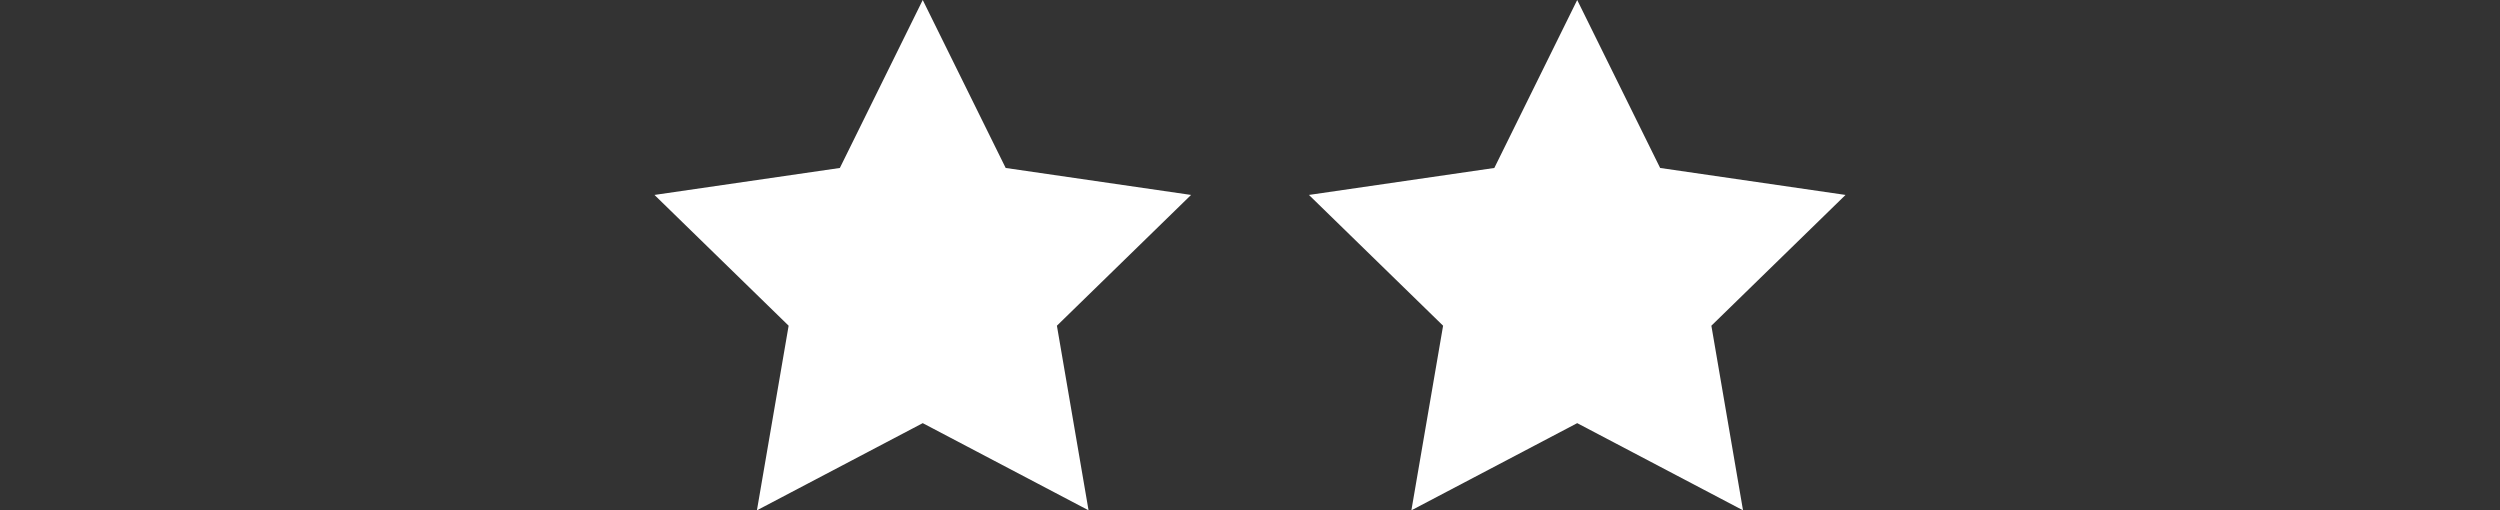 <svg xmlns="http://www.w3.org/2000/svg" id="Layer_1" data-name="Layer 1" viewBox="0 0 443.11 90.45"><rect x="0" y="0" width="443.11" height="90.45" fill="#333333" stroke="none"/><defs><style>.cls-1{fill:#fff;}</style></defs><title>star-2</title><polygon class="cls-1" points="163.55 75 134.16 90.45 139.78 57.73 116 34.55 148.86 29.77 163.55 0 178.25 29.77 211.11 34.55 187.33 57.73 192.94 90.45 163.55 75"></polygon><polygon class="cls-1" points="279.55 75 250.16 90.45 255.78 57.73 232 34.55 264.86 29.77 279.55 0 294.25 29.77 327.11 34.55 303.33 57.73 308.94 90.45 279.55 75"></polygon></svg>